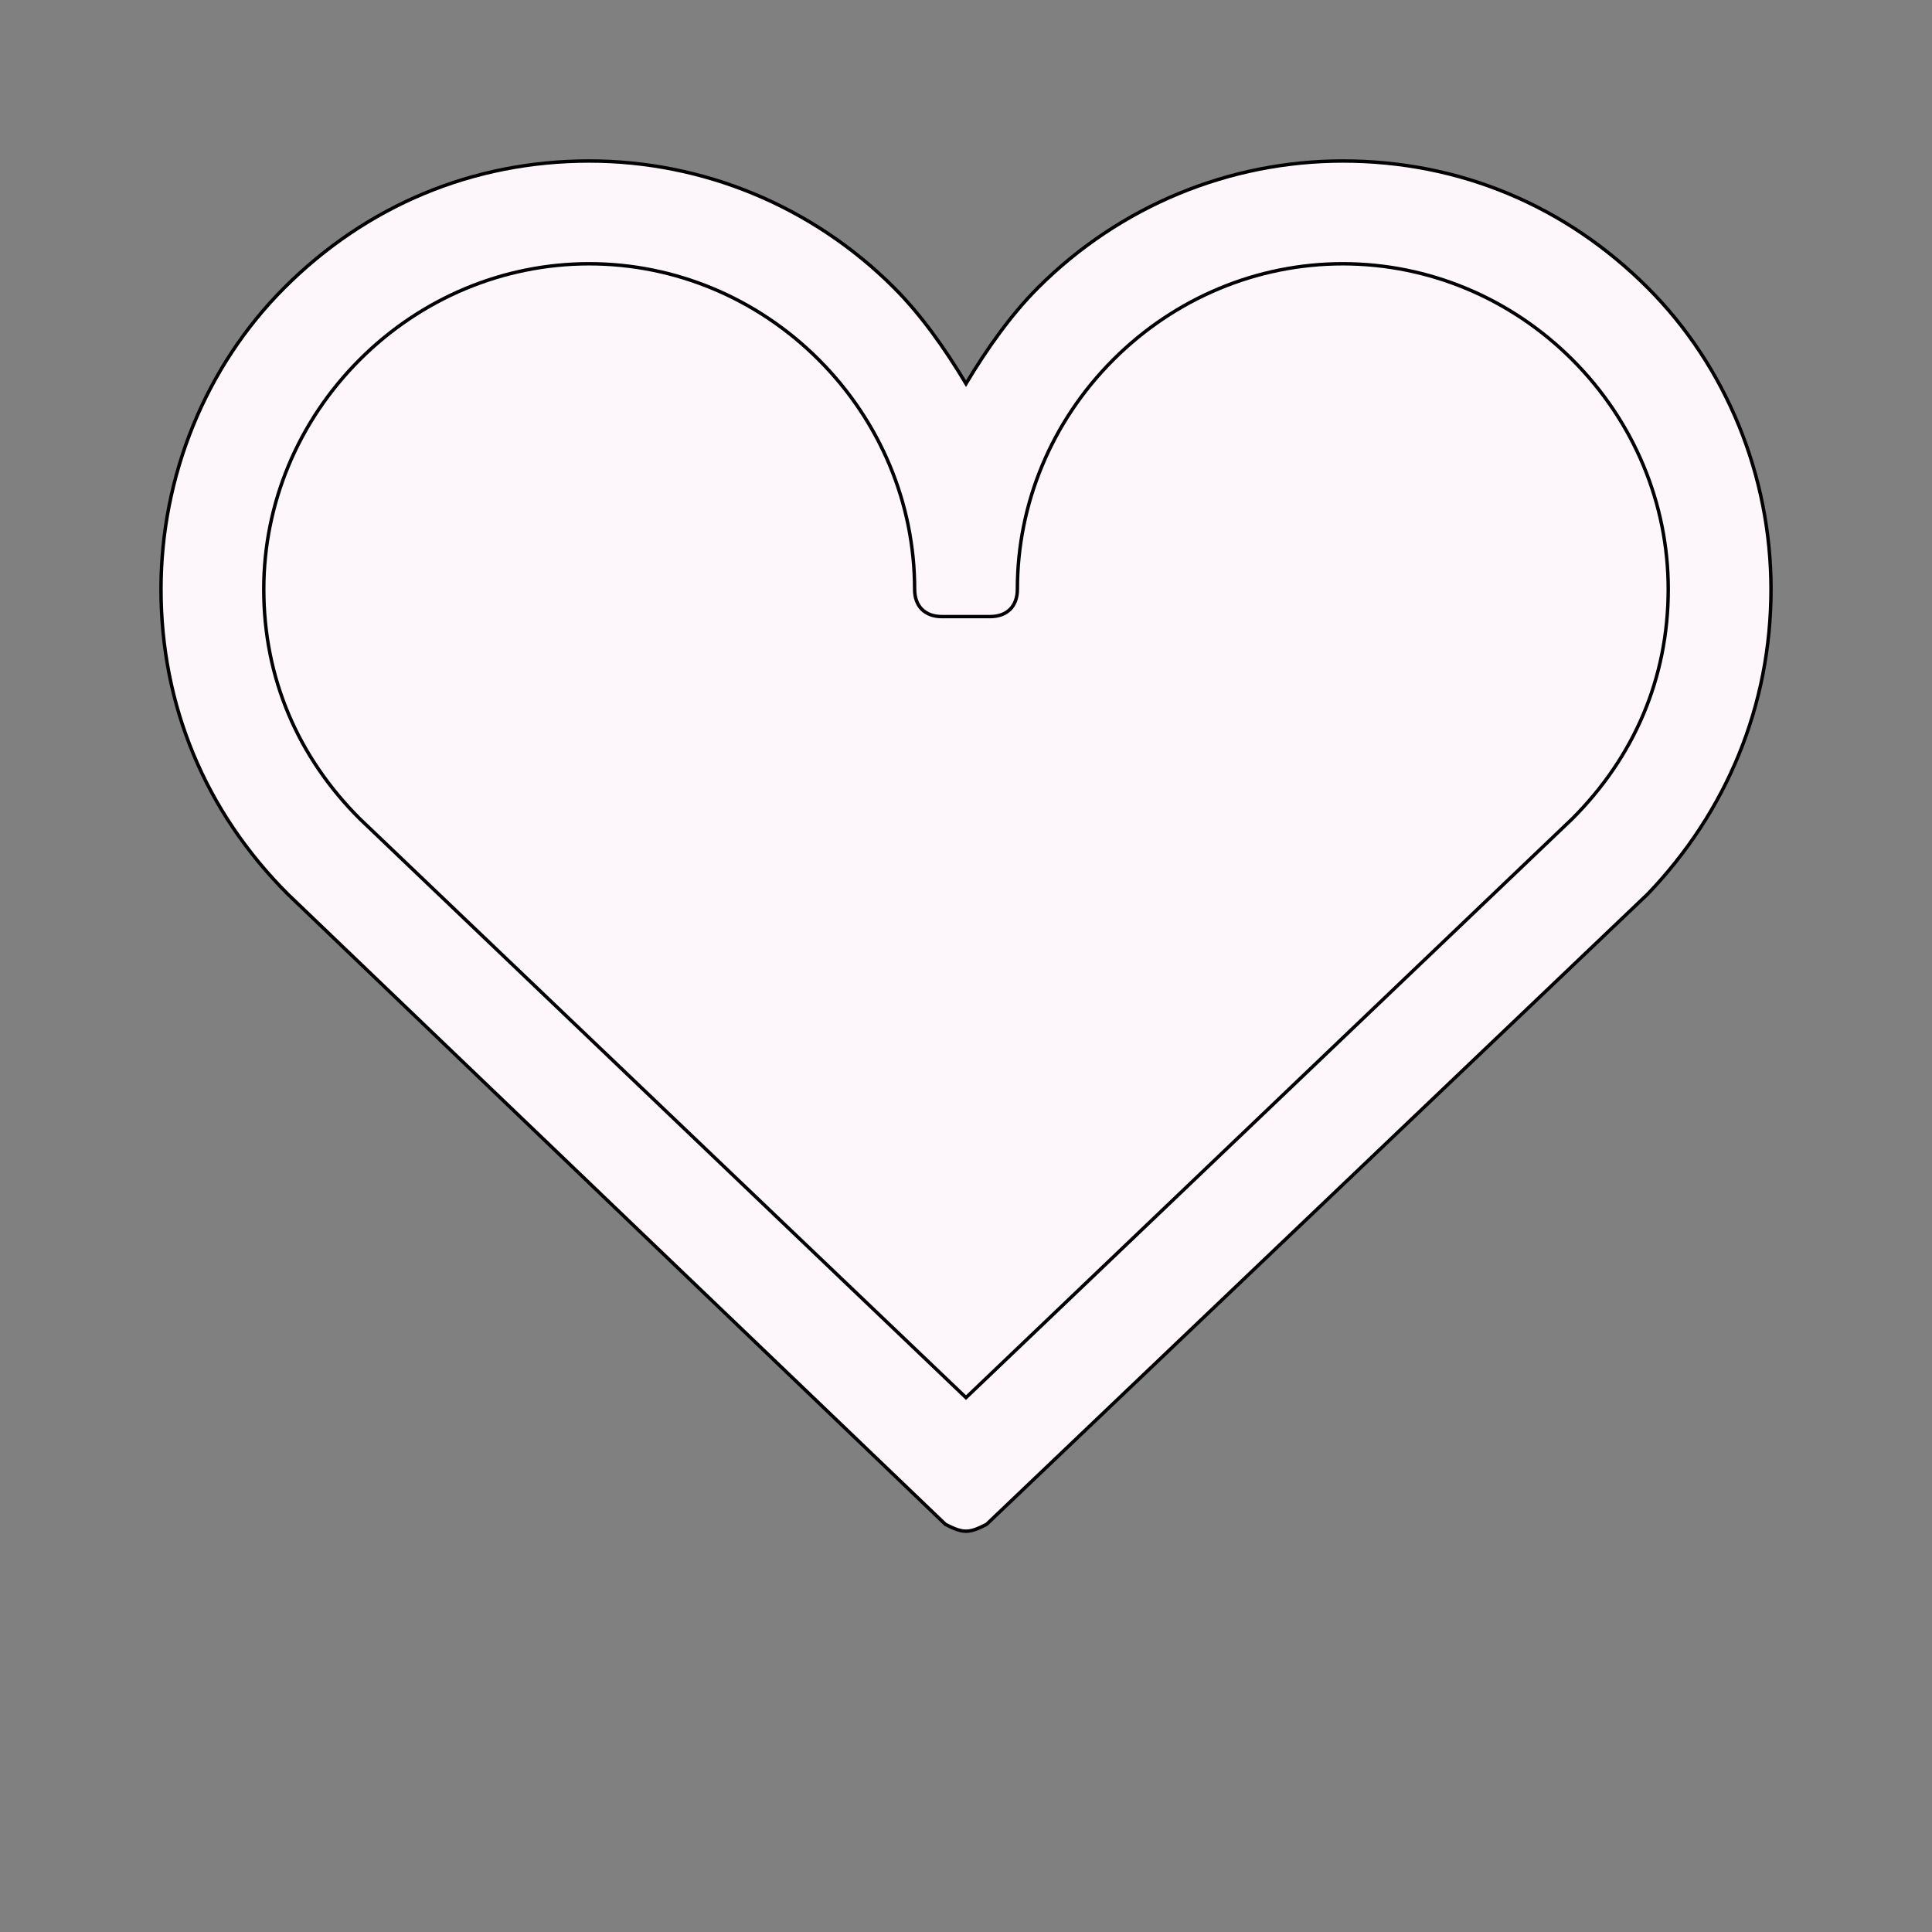 <svg id="bg_wav_heart" width="200" height="200" xmlns="http://www.w3.org/2000/svg" version="1.1" xmlns:xlink="http://www.w3.org/1999/xlink" xmlns:svgjs="http://svgjs.com/svgjs" class="bgs" preserveAspectRatio="xMidYMin slice"><rect width="100%" height="100%" fill="#808080" stroke="none"/><defs id="layer_0"></defs><rect id="layer_1" width="100%" height="100%" fill="none"></rect><svg id="layer_2" preserveAspectRatio="xMidYMin meet" data-uid="wav_heart" data-keyword="heart" data-coll="wav" viewBox="-26 9 564 480" class="svg_thumb" data-colors="[&quot;#fdf7fb&quot;,&quot;#fdf7fb&quot;]" style="overflow: visible;"><path id="th_wav_heart_0" d="M455 93C431 69 400 56 366 56C333 56 301 69 277 93C269 101 262 111 256 121C250 111 243 101 235 93C211 69 179 56 146 56C112 56 81 69 57 93C34 116 21 148 21 181C21 215 34 246 58 270L250 454C252 455 254 456 256 456C258 456 260 455 262 454L455 270C478 246 491 215 491 181C491 148 478 116 455 93Z " fill-rule="evenodd" fill="#fdf7fb" stroke-width="1" stroke="#000000"></path><path id="th_wav_heart_1" d="M256 417L79 248C61 230 51 207 51 181C51 156 61 132 79 114C97 96 121 86 146 86C171 86 195 96 213 114C231 132 241 156 241 181C241 186 244 189 249 189L263 189C268 189 271 186 271 181C271 156 281 132 299 114C317 96 341 86 366 86C391 86 415 96 433 114C451 132 461 156 461 181C461 207 451 230 433 248Z " fill-rule="evenodd" fill="#fdf7fb" stroke-width="1" stroke="#000000"></path></svg></svg>